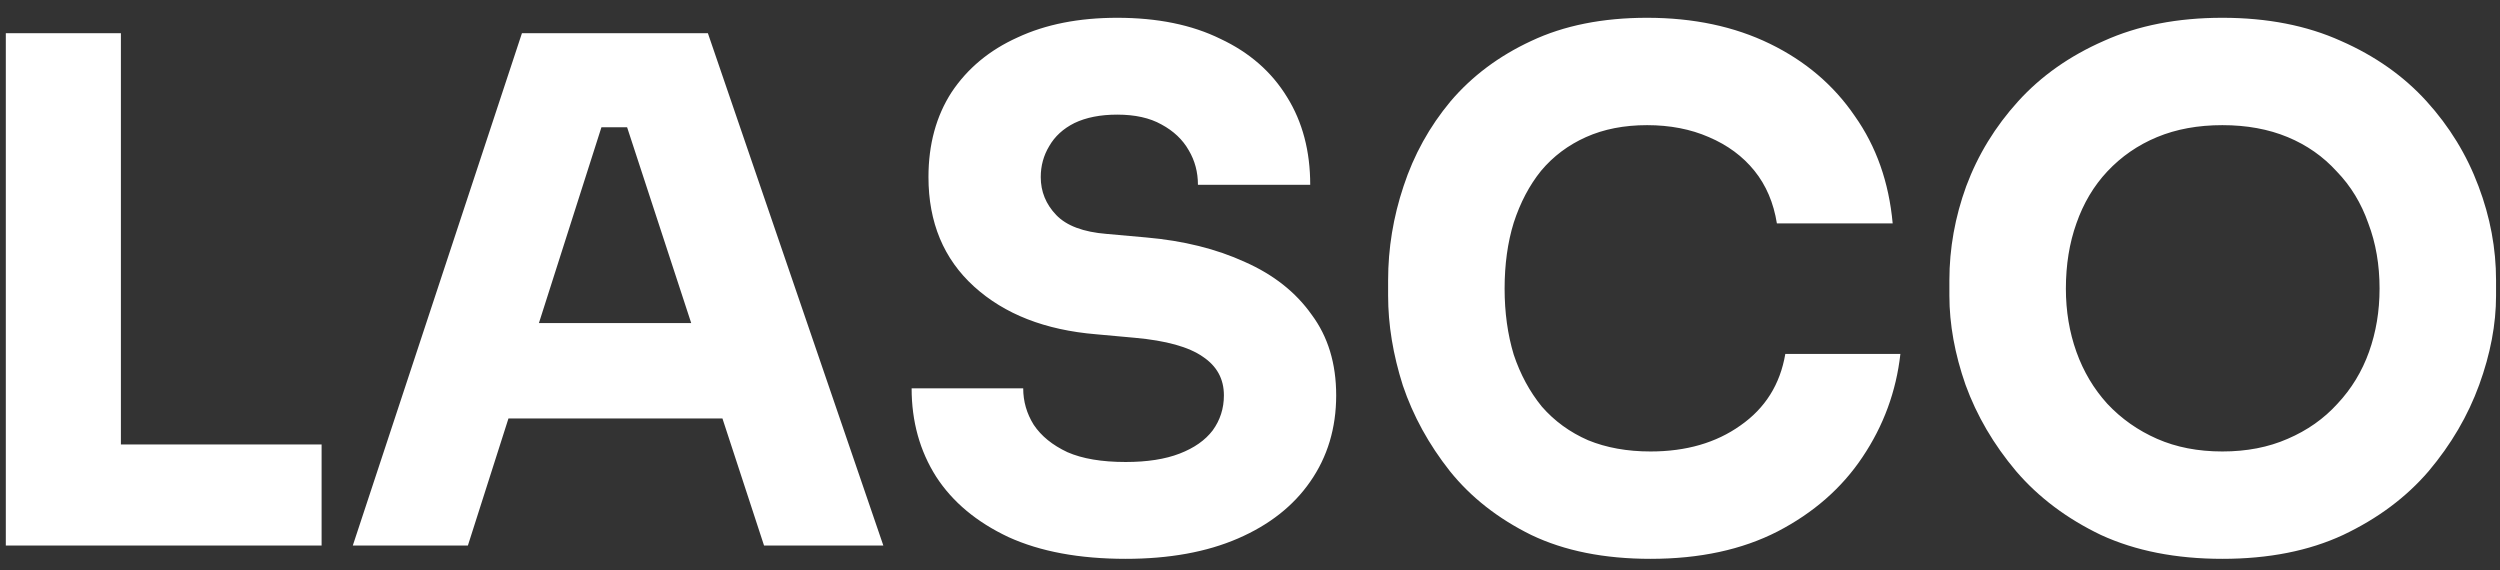 <svg width="114" height="26" viewBox="0 0 114 26" fill="none" xmlns="http://www.w3.org/2000/svg">
<rect x="0" y="0" width="114" height="26" fill="#333333" stroke="none"/>
<path d="M0.265 24.875V1.515H5.513V24.875H0.265ZM4.873 24.875V20.267H14.665V24.875H4.873ZM16.088 24.875L23.8 1.515H32.28L40.28 24.875H34.84L28.376 5.131L30.04 5.803H25.912L27.64 5.131L21.336 24.875H16.088ZM21.944 19.083L23.544 14.731H32.696L34.328 19.083H21.944ZM51.33 25.483C49.218 25.483 47.437 25.152 45.986 24.491C44.535 23.808 43.437 22.891 42.69 21.739C41.944 20.566 41.57 19.222 41.57 17.707H46.658C46.658 18.304 46.818 18.859 47.138 19.371C47.48 19.883 47.992 20.299 48.674 20.619C49.357 20.918 50.242 21.067 51.33 21.067C52.312 21.067 53.133 20.939 53.794 20.683C54.456 20.427 54.957 20.075 55.298 19.627C55.639 19.158 55.81 18.624 55.81 18.027C55.81 17.28 55.49 16.694 54.85 16.267C54.21 15.819 53.175 15.531 51.746 15.403L49.986 15.243C47.661 15.051 45.805 14.326 44.418 13.067C43.032 11.808 42.338 10.144 42.338 8.075C42.338 6.582 42.69 5.291 43.394 4.203C44.12 3.115 45.122 2.283 46.402 1.707C47.682 1.11 49.197 0.811 50.946 0.811C52.781 0.811 54.349 1.131 55.65 1.771C56.973 2.39 57.986 3.275 58.69 4.427C59.394 5.558 59.746 6.891 59.746 8.427H54.626C54.626 7.851 54.487 7.328 54.21 6.859C53.933 6.368 53.517 5.974 52.962 5.675C52.429 5.376 51.757 5.227 50.946 5.227C50.178 5.227 49.528 5.355 48.994 5.611C48.482 5.867 48.098 6.219 47.842 6.667C47.586 7.094 47.458 7.563 47.458 8.075C47.458 8.736 47.693 9.312 48.162 9.803C48.632 10.294 49.4 10.582 50.466 10.667L52.258 10.827C53.965 10.976 55.469 11.35 56.77 11.947C58.072 12.523 59.085 13.323 59.81 14.347C60.557 15.35 60.93 16.576 60.93 18.027C60.93 19.52 60.535 20.832 59.746 21.963C58.978 23.072 57.88 23.936 56.45 24.555C55.021 25.174 53.314 25.483 51.33 25.483ZM75.266 25.483C73.154 25.483 71.341 25.12 69.826 24.395C68.311 23.648 67.074 22.678 66.114 21.483C65.154 20.267 64.439 18.966 63.97 17.579C63.522 16.171 63.298 14.806 63.298 13.483V12.779C63.298 11.328 63.532 9.899 64.002 8.491C64.471 7.062 65.186 5.771 66.146 4.619C67.127 3.467 68.354 2.55 69.826 1.867C71.319 1.163 73.079 0.811 75.106 0.811C77.218 0.811 79.085 1.206 80.706 1.995C82.327 2.784 83.618 3.883 84.578 5.291C85.559 6.678 86.135 8.31 86.306 10.187H81.026C80.876 9.248 80.535 8.448 80.002 7.787C79.469 7.126 78.775 6.614 77.922 6.251C77.09 5.888 76.151 5.707 75.106 5.707C74.061 5.707 73.132 5.888 72.322 6.251C71.511 6.614 70.829 7.126 70.274 7.787C69.74 8.448 69.325 9.238 69.026 10.155C68.749 11.051 68.61 12.054 68.61 13.163C68.61 14.251 68.749 15.254 69.026 16.171C69.325 17.067 69.751 17.856 70.306 18.539C70.882 19.2 71.586 19.712 72.418 20.075C73.25 20.416 74.199 20.587 75.266 20.587C76.887 20.587 78.252 20.192 79.362 19.403C80.493 18.614 81.175 17.526 81.41 16.139H86.658C86.466 17.846 85.89 19.414 84.93 20.843C83.991 22.251 82.701 23.382 81.058 24.235C79.436 25.067 77.506 25.483 75.266 25.483ZM101.34 25.483C99.228 25.483 97.382 25.12 95.804 24.395C94.246 23.648 92.956 22.678 91.932 21.483C90.908 20.267 90.14 18.955 89.628 17.547C89.137 16.139 88.892 14.784 88.892 13.483V12.779C88.892 11.328 89.148 9.899 89.66 8.491C90.193 7.062 90.982 5.771 92.028 4.619C93.073 3.467 94.374 2.55 95.932 1.867C97.489 1.163 99.292 0.811 101.34 0.811C103.388 0.811 105.19 1.163 106.748 1.867C108.305 2.55 109.606 3.467 110.652 4.619C111.697 5.771 112.486 7.062 113.02 8.491C113.553 9.899 113.82 11.328 113.82 12.779V13.483C113.82 14.784 113.564 16.139 113.052 17.547C112.54 18.955 111.772 20.267 110.748 21.483C109.724 22.678 108.422 23.648 106.844 24.395C105.286 25.12 103.452 25.483 101.34 25.483ZM101.34 20.587C102.449 20.587 103.441 20.395 104.316 20.011C105.212 19.627 105.969 19.094 106.588 18.411C107.228 17.728 107.708 16.939 108.028 16.043C108.348 15.147 108.508 14.187 108.508 13.163C108.508 12.075 108.337 11.083 107.996 10.187C107.676 9.27 107.196 8.48 106.556 7.819C105.937 7.136 105.19 6.614 104.316 6.251C103.441 5.888 102.449 5.707 101.34 5.707C100.23 5.707 99.238 5.888 98.364 6.251C97.489 6.614 96.732 7.136 96.092 7.819C95.473 8.48 95.004 9.27 94.684 10.187C94.364 11.083 94.204 12.075 94.204 13.163C94.204 14.187 94.364 15.147 94.684 16.043C95.004 16.939 95.473 17.728 96.092 18.411C96.732 19.094 97.489 19.627 98.364 20.011C99.238 20.395 100.23 20.587 101.34 20.587Z" fill="white"/>
</svg>
